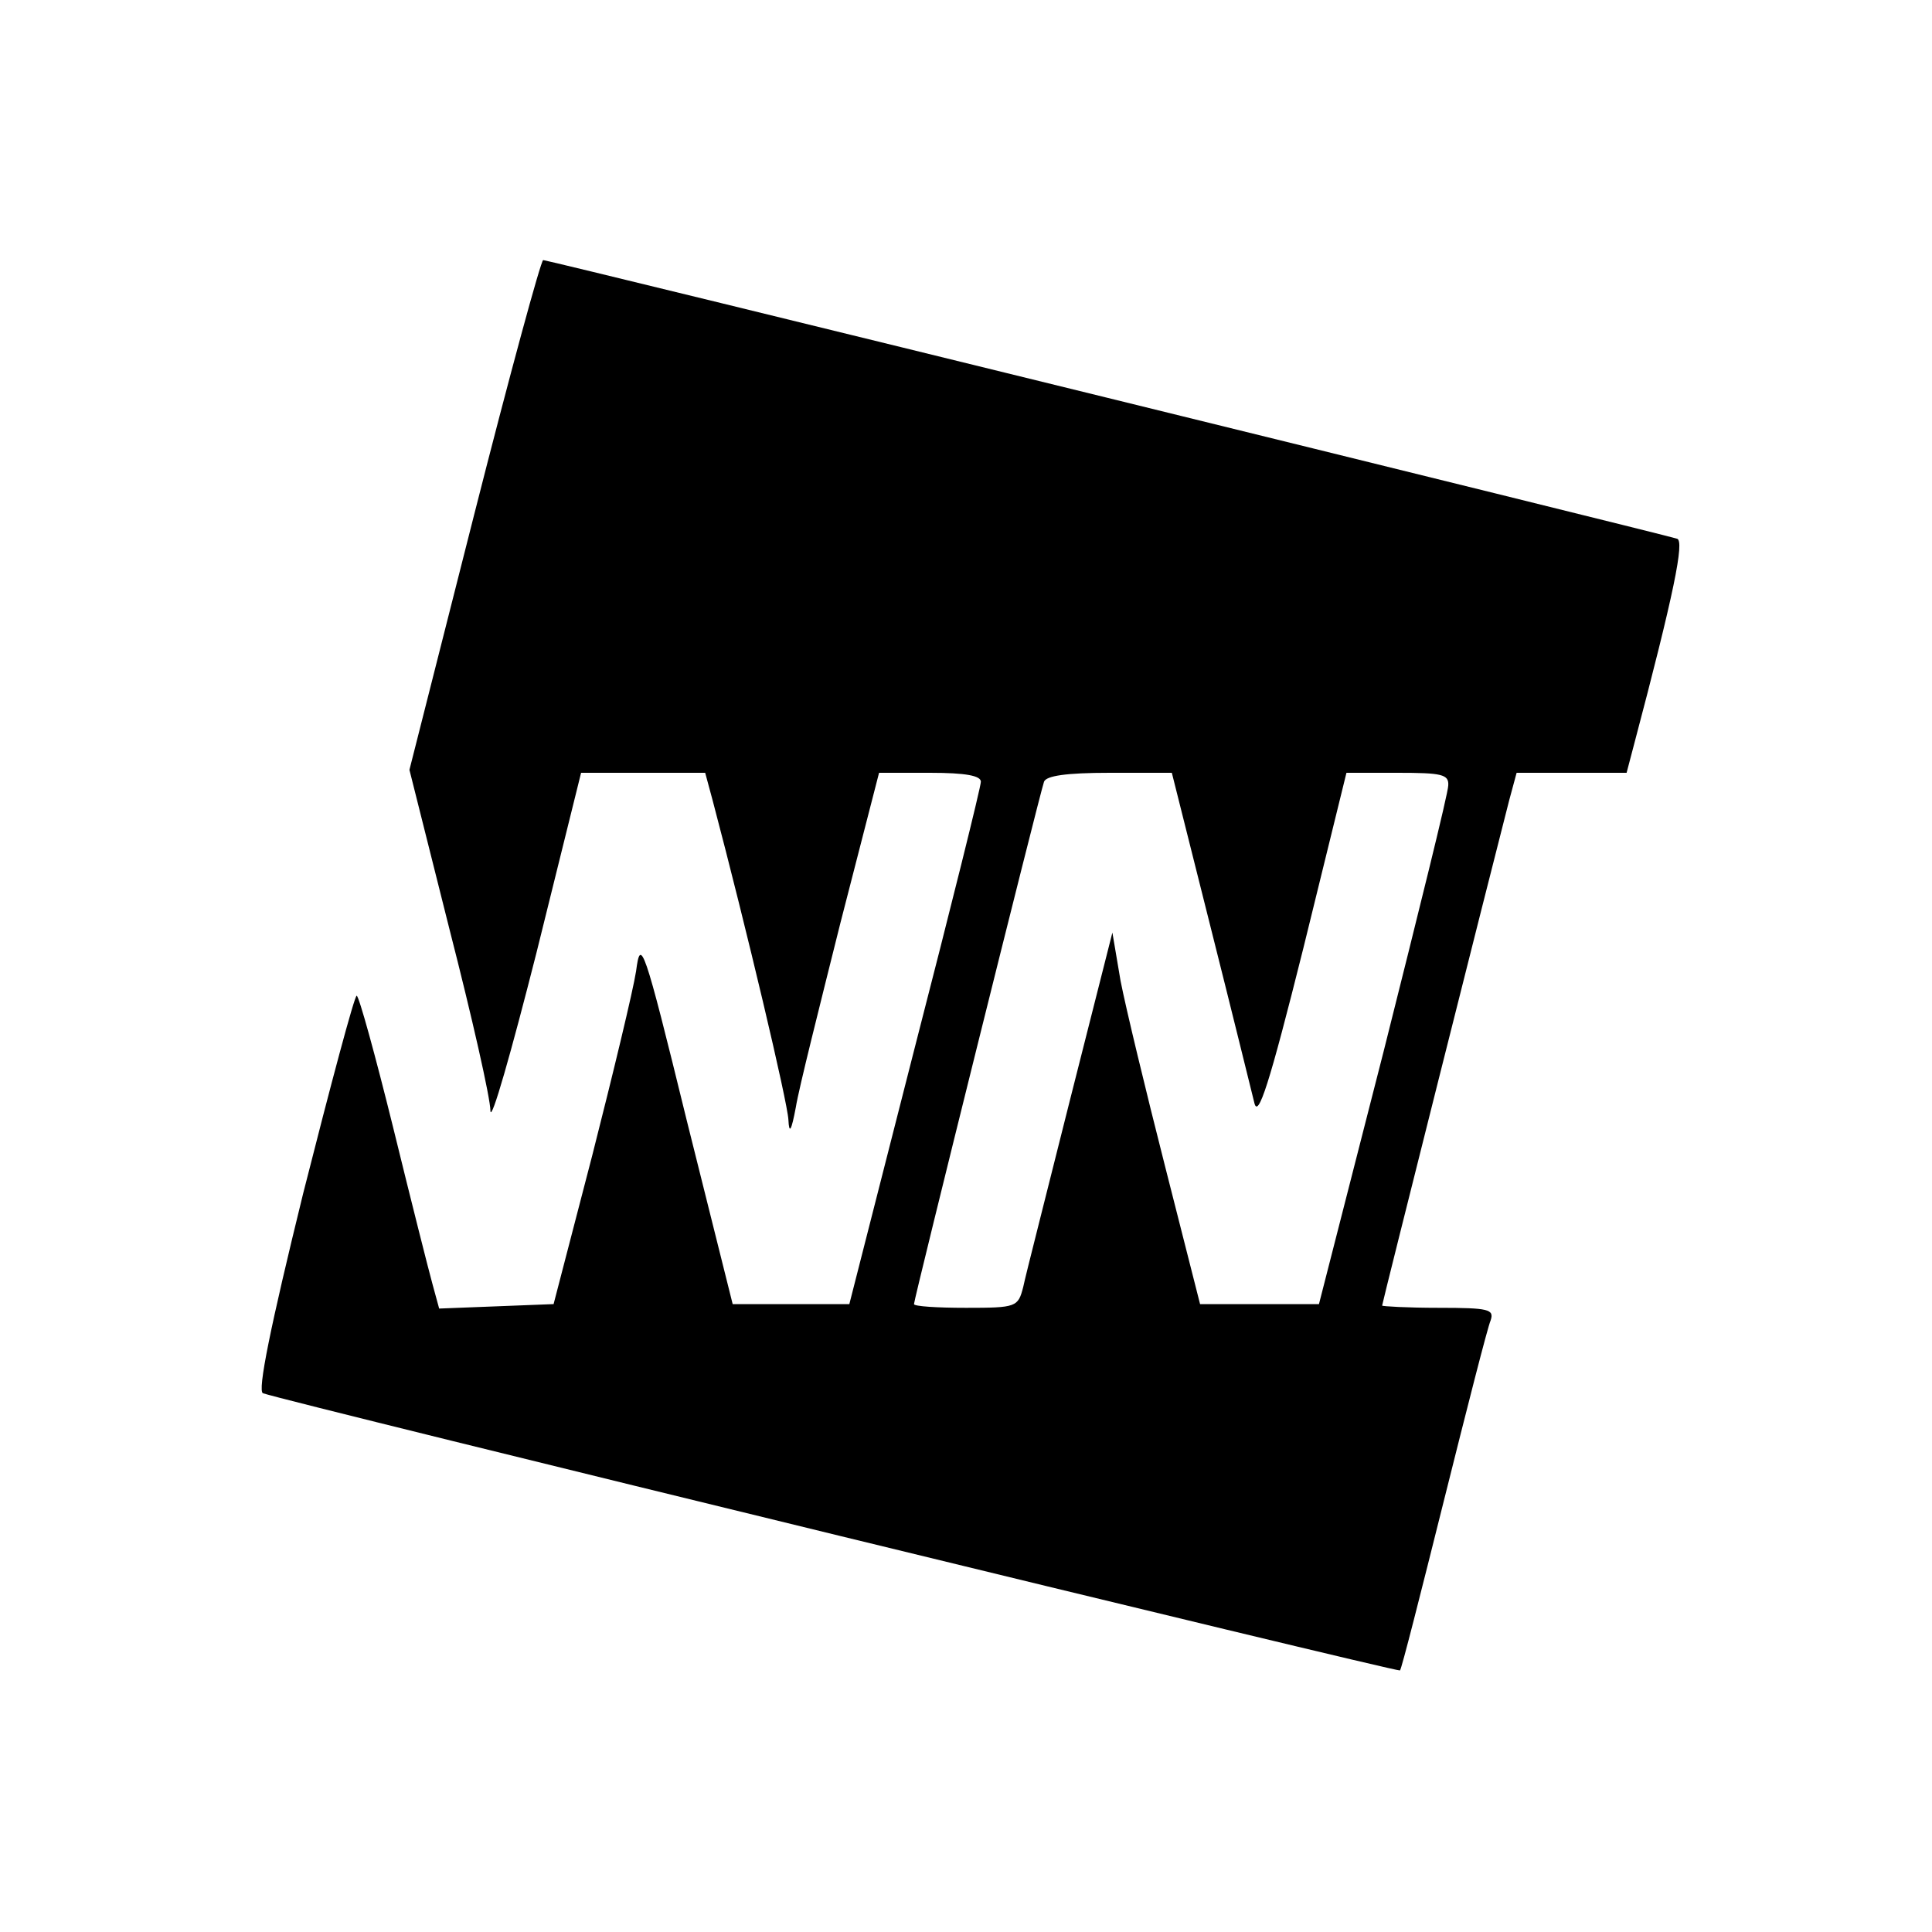 <?xml version="1.0" standalone="no"?>
<!DOCTYPE svg PUBLIC "-//W3C//DTD SVG 20010904//EN"
 "http://www.w3.org/TR/2001/REC-SVG-20010904/DTD/svg10.dtd">
<svg version="1.0" xmlns="http://www.w3.org/2000/svg"
 width="260pt" height="260pt" viewBox="0 0 260 260"
 preserveAspectRatio="xMidYMid meet">
<g transform="translate(0,260) scale(0.1,-0.1)"
fill="#000000" stroke="none">
<path d="M638 1907 l-87 -343 54 -215 c30 -117 55 -227 55 -244 1 -16 28 79
62 213 l60 242 84 0 83 0 10 -37 c46 -174 101 -407 102 -430 1 -20 4 -15 10
17 4 25 32 136 60 248 l52 202 69 0 c48 0 68 -4 68 -12 0 -7 -40 -168 -89
-358 l-88 -345 -79 0 -78 0 -62 248 c-58 237 -62 246 -68 200 -4 -26 -31 -138
-59 -248 l-52 -200 -77 -3 -77 -3 -9 33 c-5 18 -29 113 -53 211 -24 97 -46
177 -49 177 -3 0 -35 -120 -72 -266 -44 -179 -62 -267 -54 -269 34 -12 1528
-376 1530 -373 2 1 28 104 59 228 31 124 59 234 63 243 5 15 -2 17 -70 17 -42
0 -76 2 -76 3 0 3 145 579 171 680 l10 37 74 0 74 0 10 38 c54 204 68 274 58
277 -18 6 -1519 375 -1526 375 -3 0 -45 -154 -93 -343z m991 -554 c29 -115 55
-221 59 -237 5 -22 20 24 66 208 l58 236 69 0 c59 0 69 -2 68 -17 0 -10 -40
-171 -87 -358 l-87 -340 -80 0 -80 0 -47 185 c-26 102 -53 214 -60 250 l-11
65 -57 -225 c-31 -124 -60 -237 -63 -252 -7 -27 -9 -28 -77 -28 -39 0 -70 2
-70 5 0 7 169 686 175 703 3 8 30 12 88 12 l84 0 52 -207z"/>
</g>
</svg>
